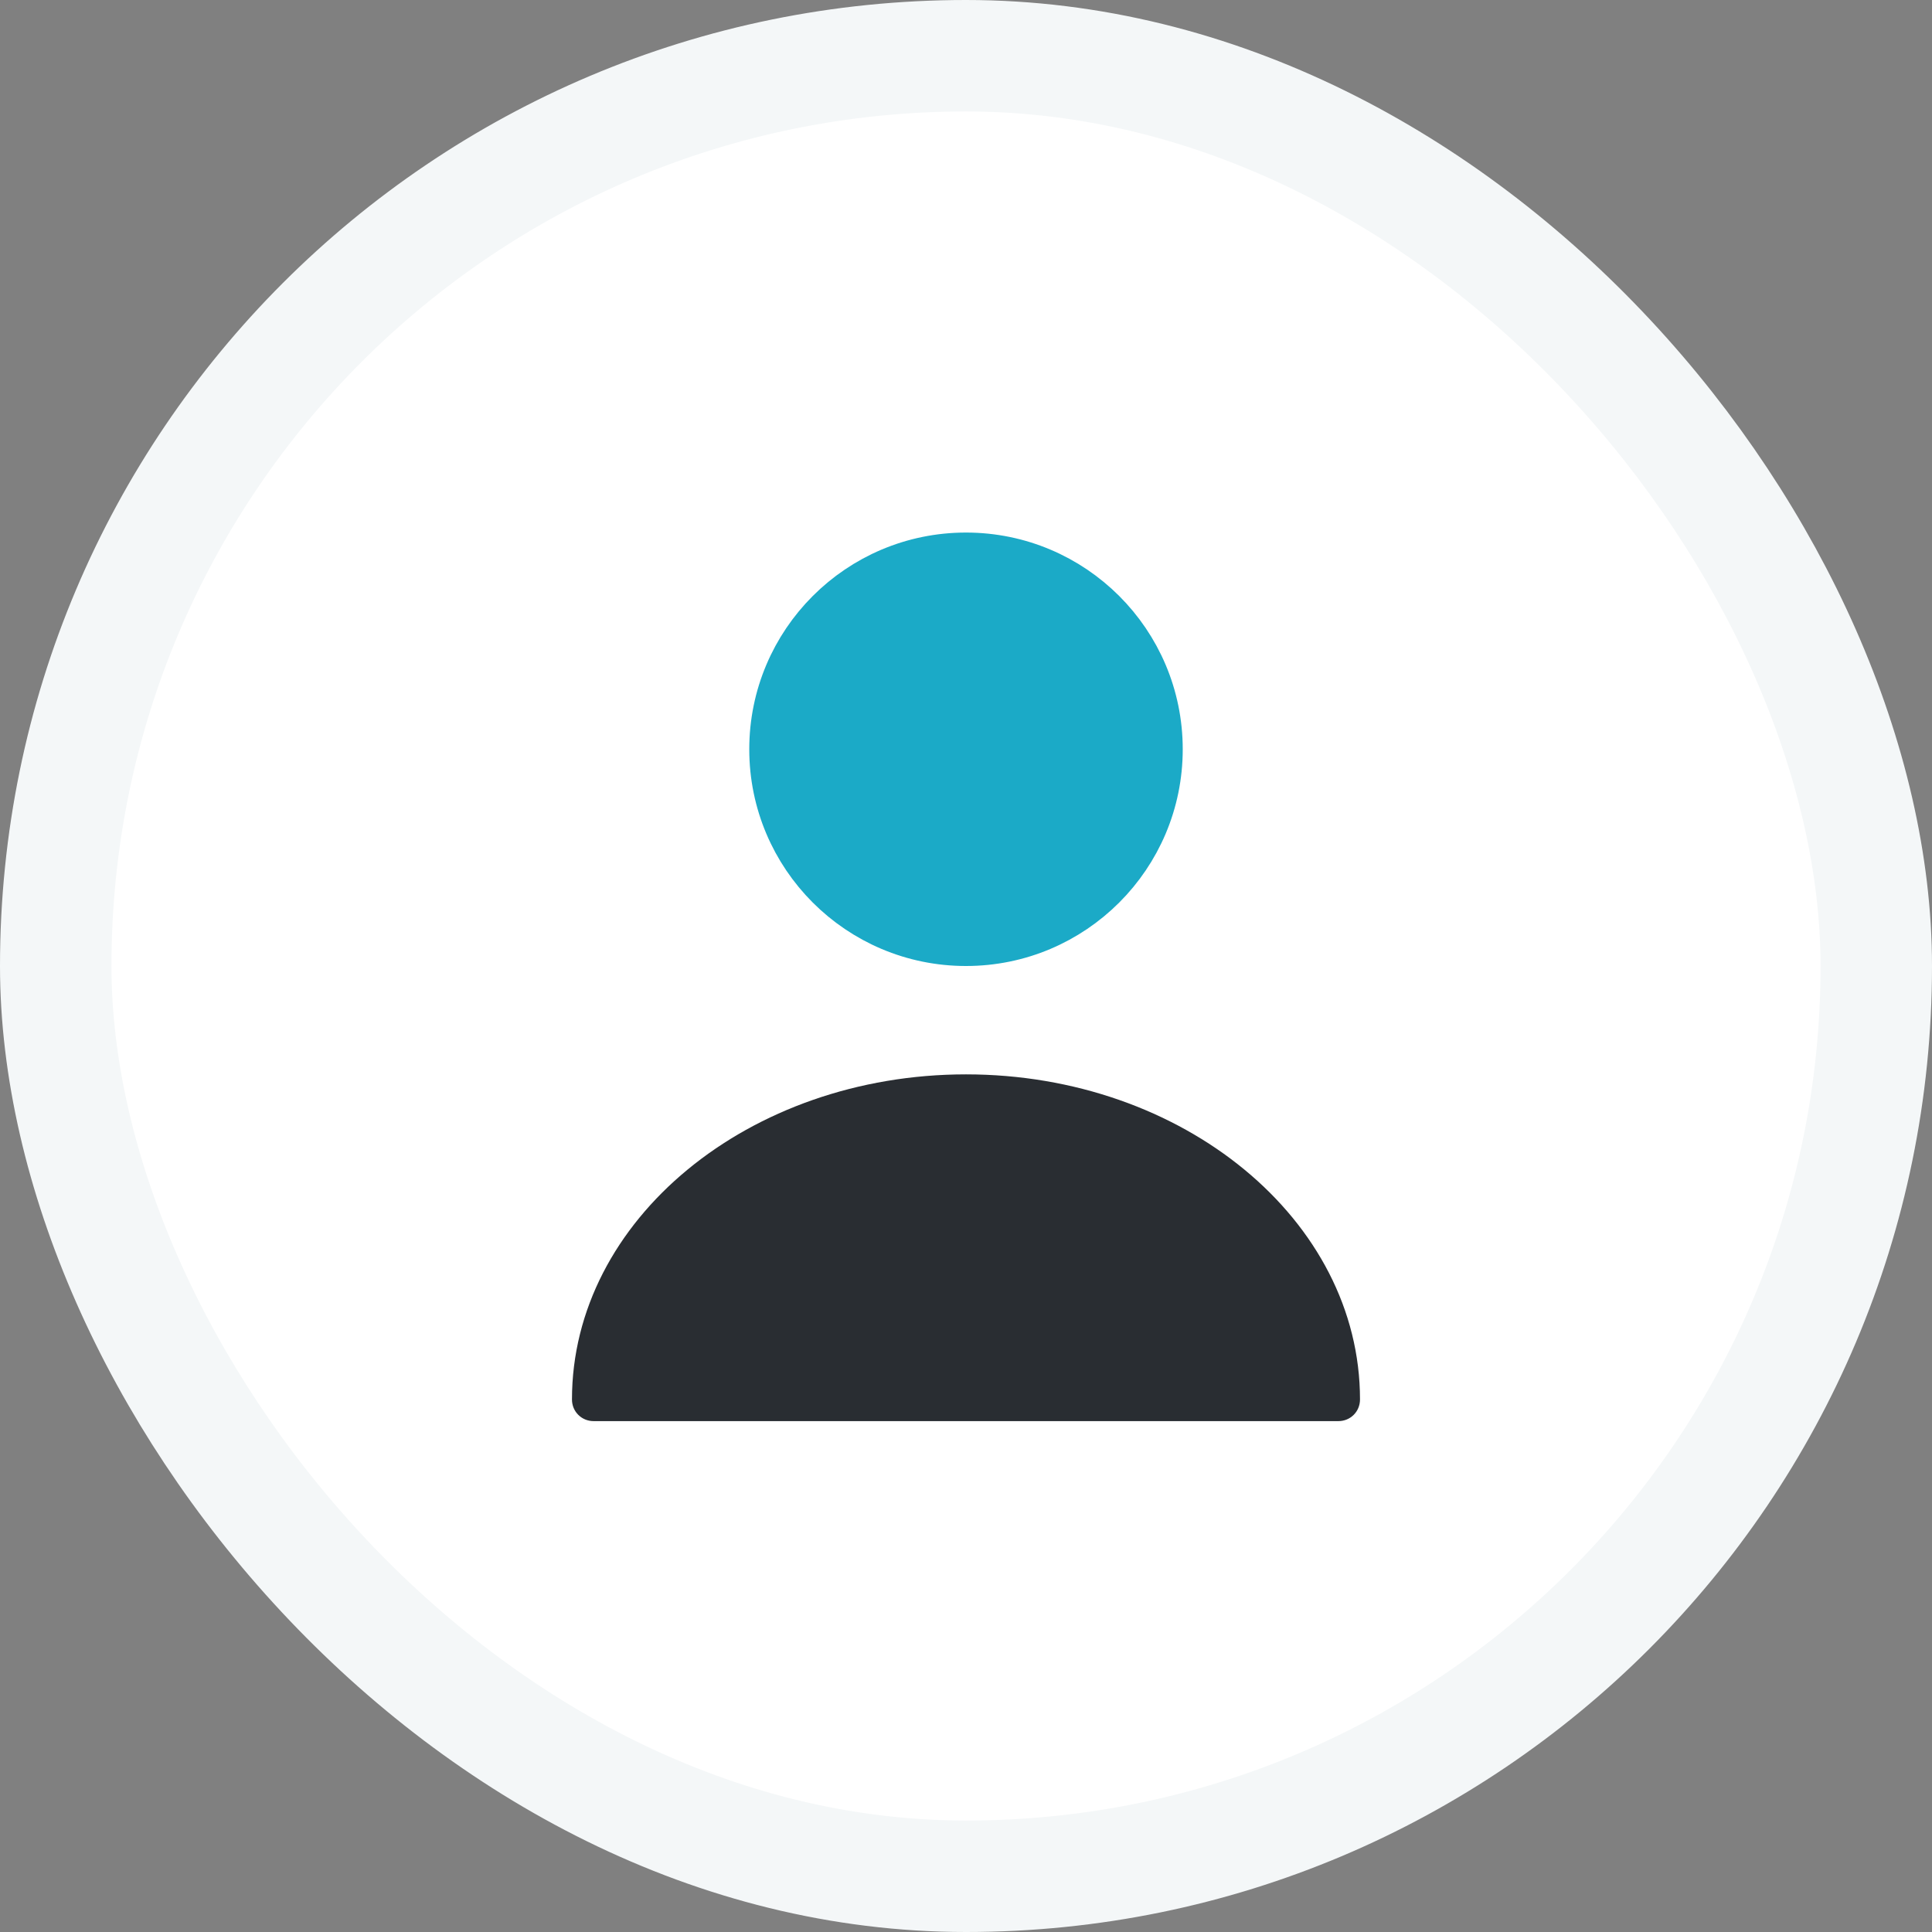 <svg width="77" height="77" viewBox="0 0 77 77" fill="none" xmlns="http://www.w3.org/2000/svg">
<rect x="0" y="0" width="77" height="77" fill="#808080" stroke="none"/>
<rect x="2.221" y="2.221" width="72.558" height="72.558" rx="36.279" fill="white"/>
<rect x="2.221" y="2.221" width="72.558" height="72.558" rx="36.279" stroke="#F4F7F8" stroke-width="4.442"/>
<path d="M38.499 22.089C42.793 22.089 46.274 25.569 46.274 29.862C46.274 34.156 42.793 37.636 38.499 37.636C34.206 37.636 30.726 34.156 30.726 29.862C30.726 25.569 34.206 22.089 38.499 22.089Z" fill="#1BAAC7" stroke="#1BAAC7" stroke-width="1.728"/>
<path d="M38.5 42.819C29.845 42.819 22.796 48.623 22.796 55.776C22.796 56.259 23.177 56.639 23.66 56.639H53.34C53.823 56.639 54.203 56.259 54.203 55.776C54.203 48.623 47.155 42.819 38.5 42.819Z" fill="#292D32"/>
</svg>

